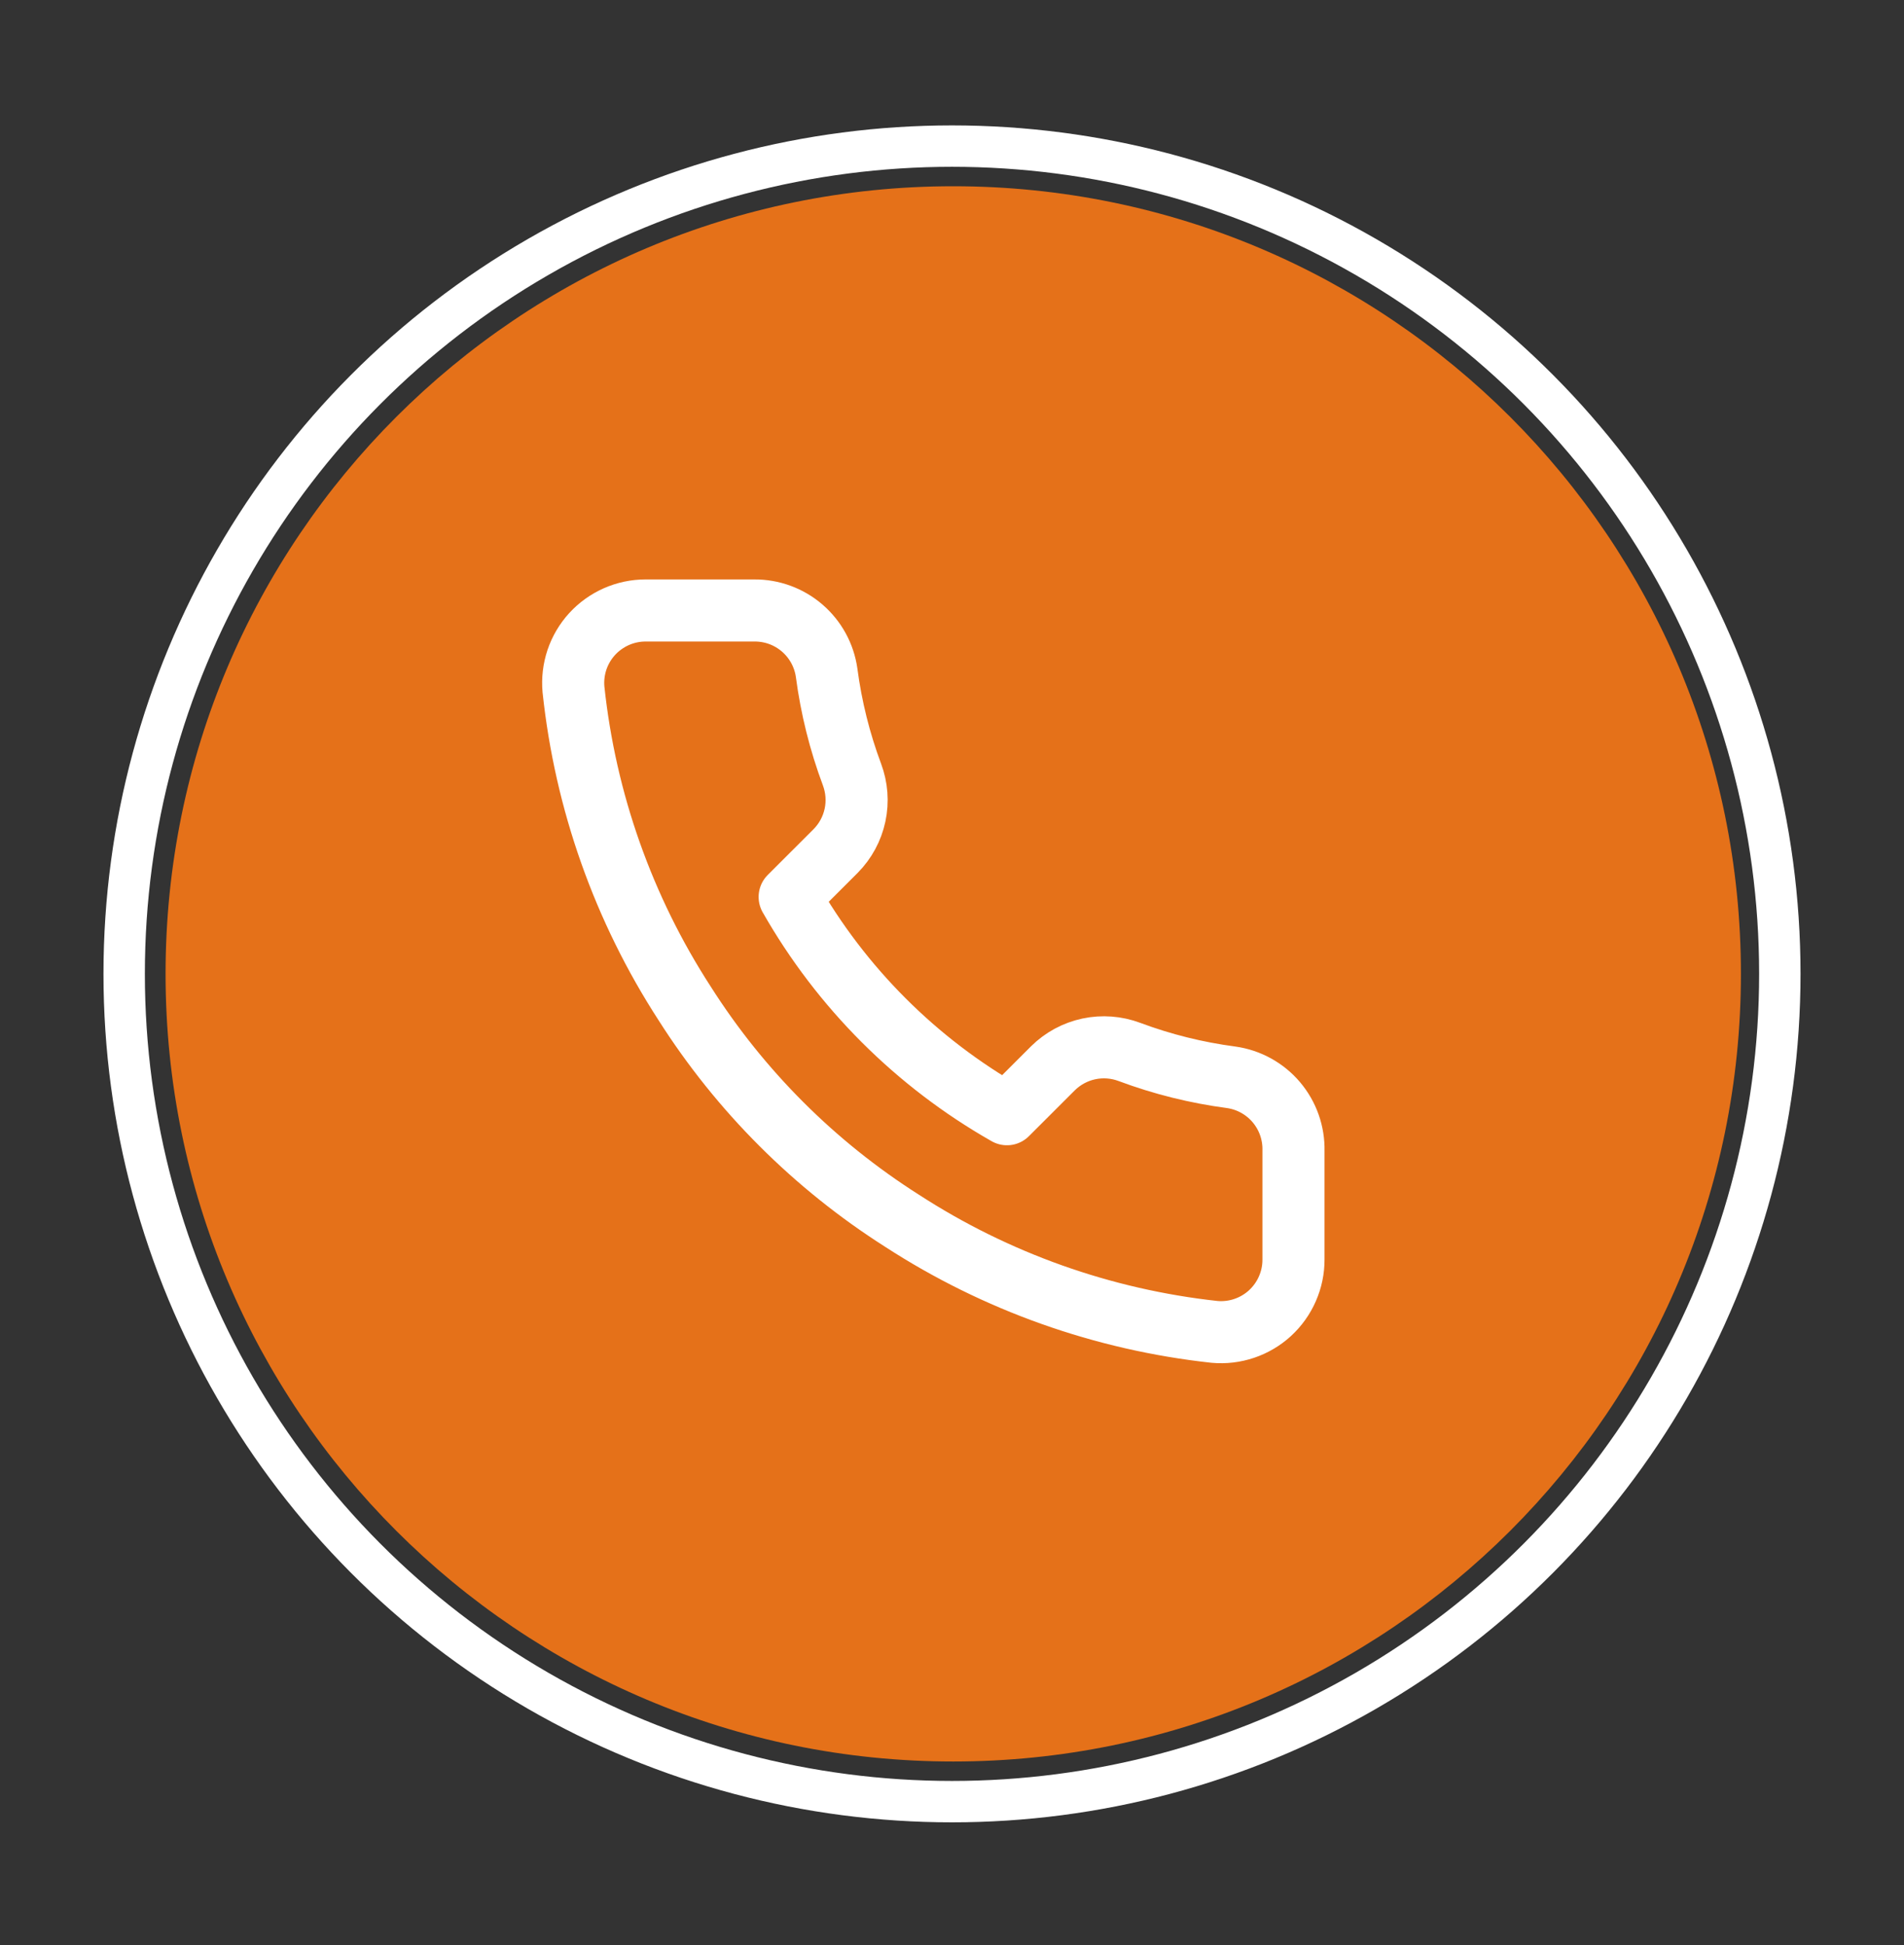<svg width="46" height="47" viewBox="0 0 46 47" fill="none" xmlns="http://www.w3.org/2000/svg">
  <rect x="0" y="0" width="46" height="47" fill="#333333" stroke="none"/>
  <!-- Círculo exterior (anillo blanco) -->
  <circle cx="23" cy="23.53" r="20" fill="none" stroke="white" stroke-width="1" />
  <!-- Círculo verde -->
  <path d="M42.06 23.53C42.06 13.02 33.54 4.5 23.03 4.5C12.52 4.5 4 13.02 4 23.53C4 34.04 12.52 42.56 23.03 42.56C33.54 42.56 42.06 34.04 42.06 23.53Z" fill="#E57119"/>
  <!-- Detalles interiores -->
  <path d="M31.25 27.805V30.43C31.251 30.674 31.201 30.915 31.103 31.138C31.006 31.361 30.862 31.562 30.683 31.727C30.503 31.892 30.291 32.017 30.06 32.095C29.83 32.173 29.585 32.202 29.342 32.18C26.65 31.887 24.063 30.968 21.791 29.494C19.677 28.15 17.884 26.358 16.541 24.244C15.062 21.961 14.142 19.362 13.855 16.658C13.833 16.416 13.862 16.172 13.939 15.941C14.017 15.711 14.141 15.5 14.305 15.32C14.469 15.141 14.668 14.998 14.891 14.899C15.113 14.801 15.353 14.75 15.596 14.75H18.221C18.646 14.746 19.057 14.896 19.379 15.173C19.701 15.45 19.912 15.835 19.971 16.255C20.082 17.095 20.287 17.92 20.584 18.714C20.701 19.027 20.727 19.367 20.657 19.695C20.587 20.022 20.425 20.322 20.19 20.56L19.078 21.671C20.324 23.862 22.138 25.676 24.328 26.921L25.44 25.81C25.678 25.575 25.978 25.413 26.305 25.343C26.633 25.273 26.973 25.299 27.286 25.416C28.08 25.713 28.905 25.918 29.745 26.029C30.17 26.089 30.558 26.303 30.835 26.63C31.113 26.958 31.26 27.376 31.25 27.805Z" stroke="white" stroke-width="1.5" stroke-linecap="round" stroke-linejoin="round"/>
</svg>
